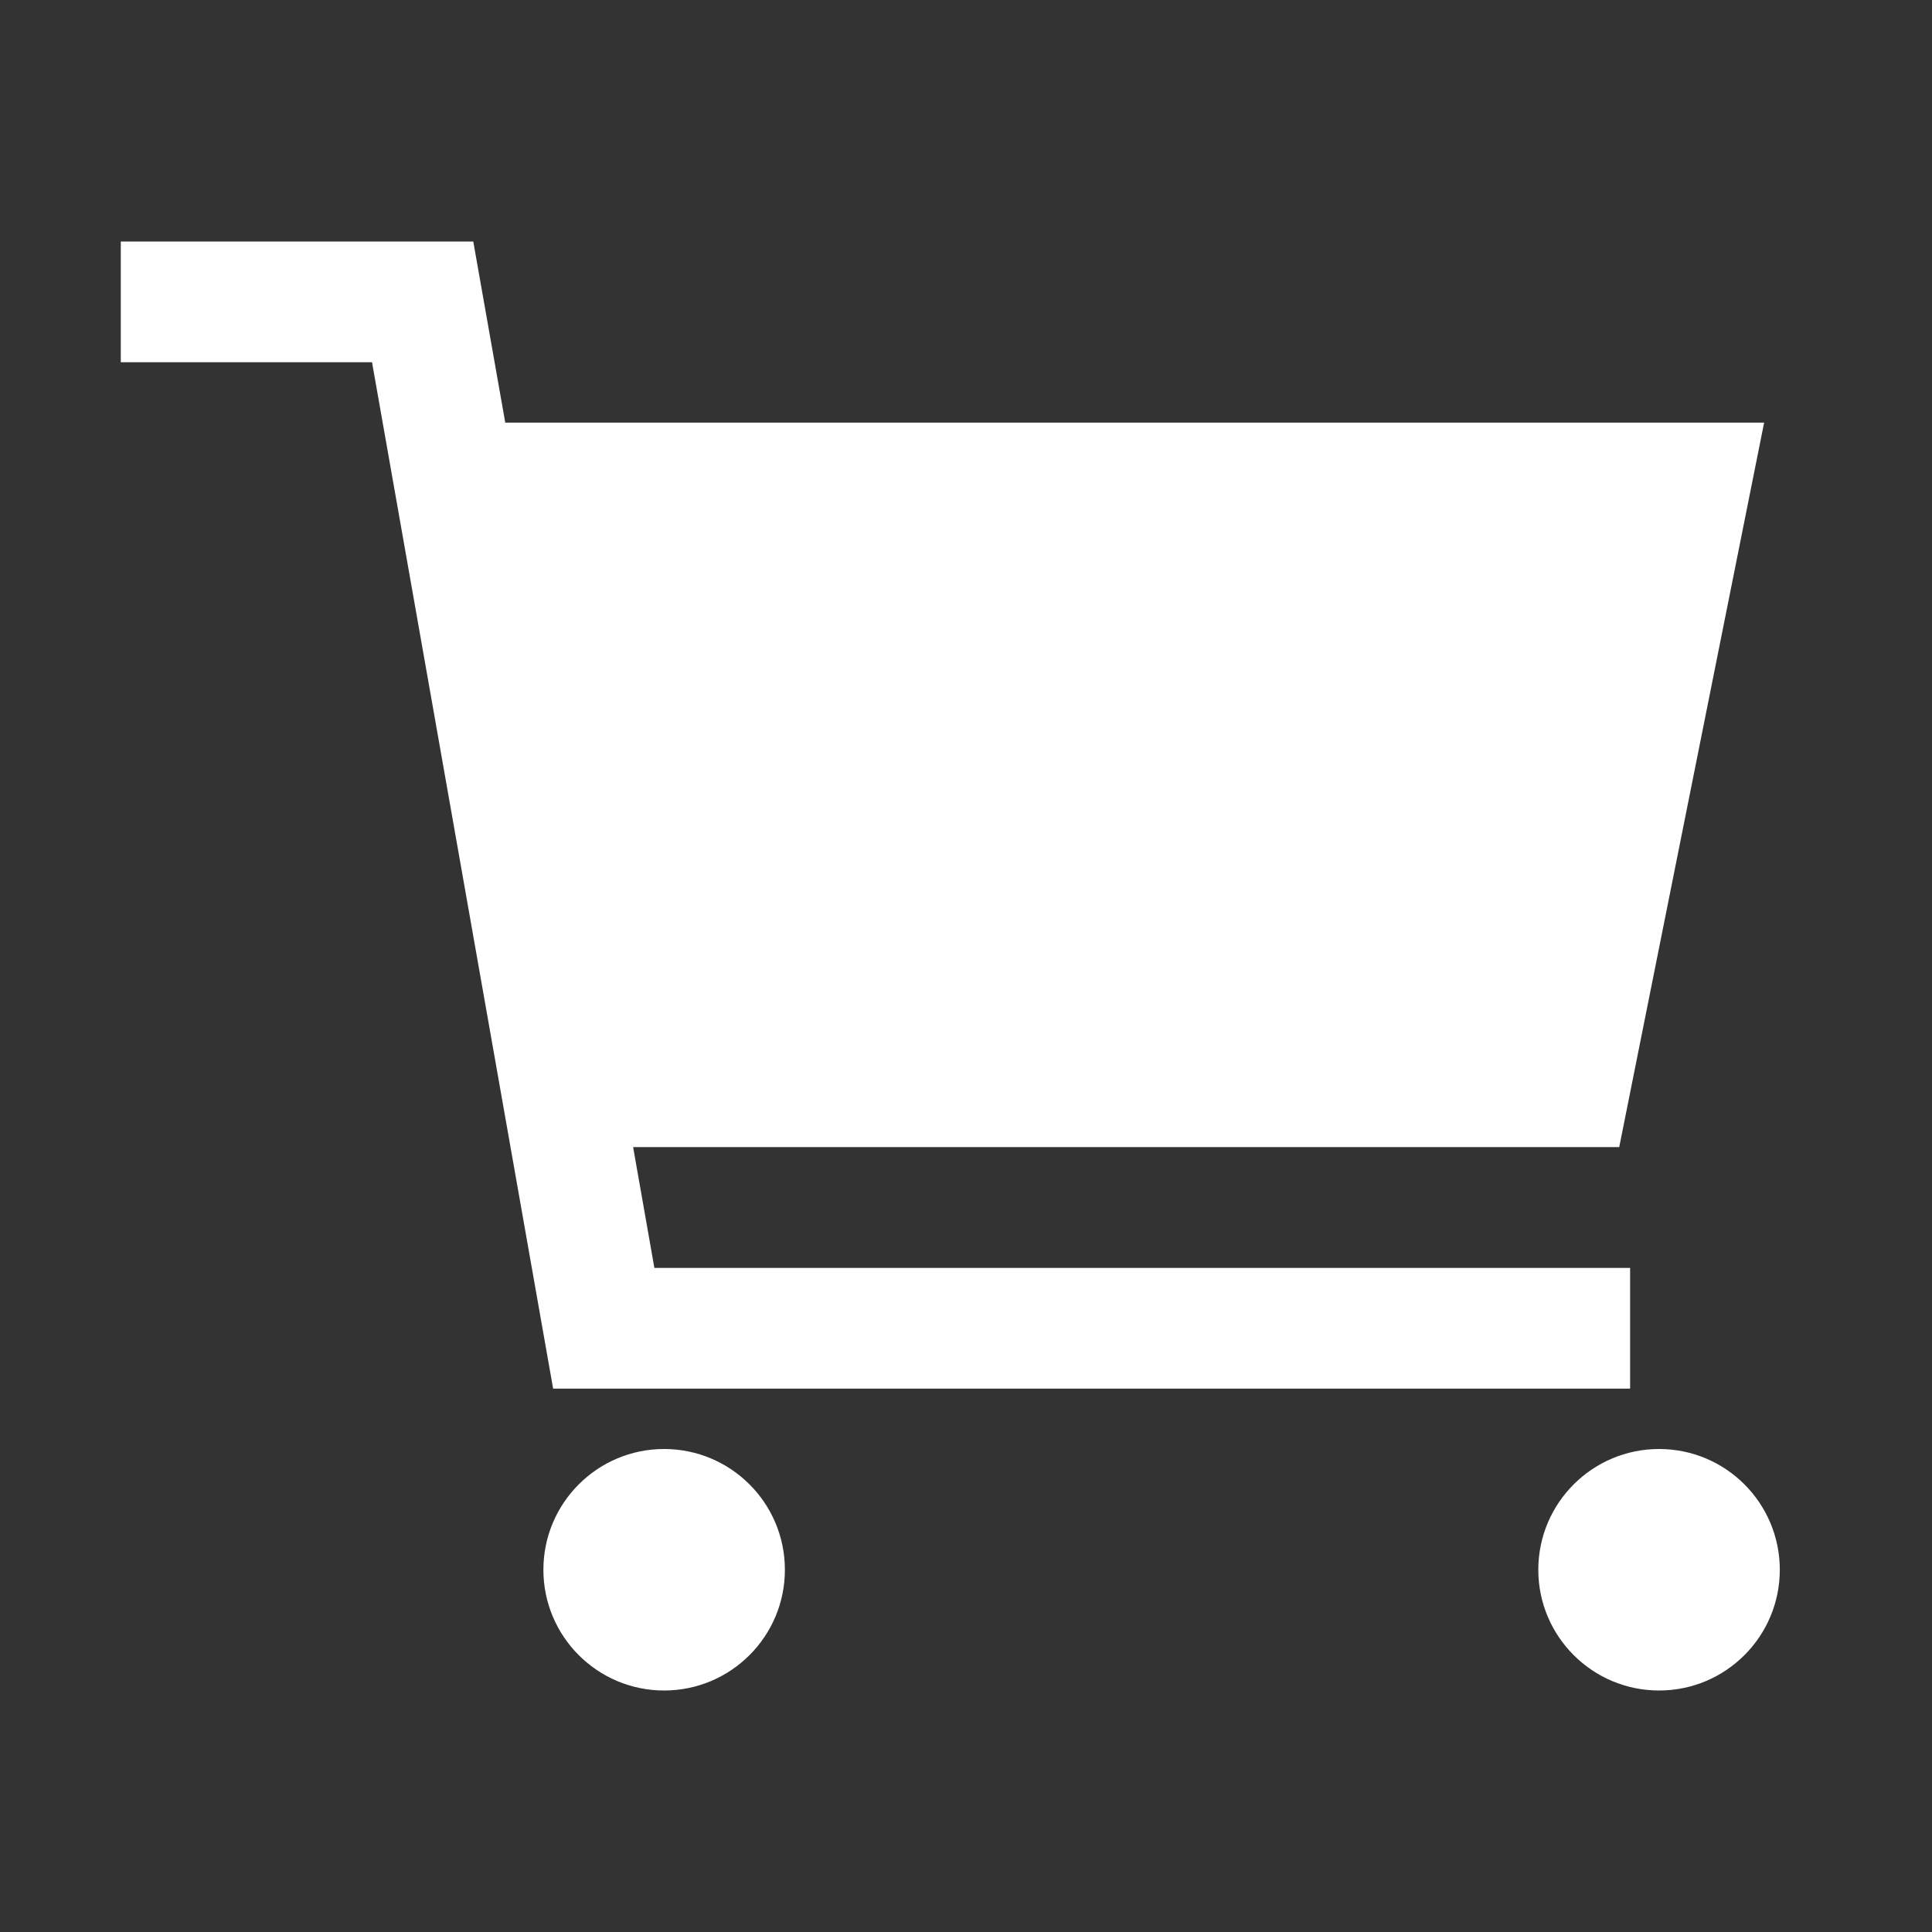 <svg width="27" height="27" viewBox="0 0 27 27" fill="none" xmlns="http://www.w3.org/2000/svg">
<rect x="0" y="0" width="27" height="27" fill="#333333" stroke="none"/>
<path d="M9.281 23.625C10.213 23.625 10.969 22.869 10.969 21.938C10.969 21.006 10.213 20.25 9.281 20.25C8.349 20.25 7.594 21.006 7.594 21.938C7.594 22.869 8.349 23.625 9.281 23.625Z" fill="white"/>
<path d="M23.186 23.625C24.118 23.625 24.873 22.869 24.873 21.938C24.873 21.006 24.118 20.25 23.186 20.25C22.254 20.25 21.498 21.006 21.498 21.938C21.498 22.869 22.254 23.625 23.186 23.625Z" fill="white"/>
<path d="M8.848 16.031H22.629L24.654 5.906H7.061L6.614 3.375H1.688V5.062H5.199L7.73 19.406H22.781V17.719H9.145L8.848 16.031Z" fill="white"/>
</svg>

